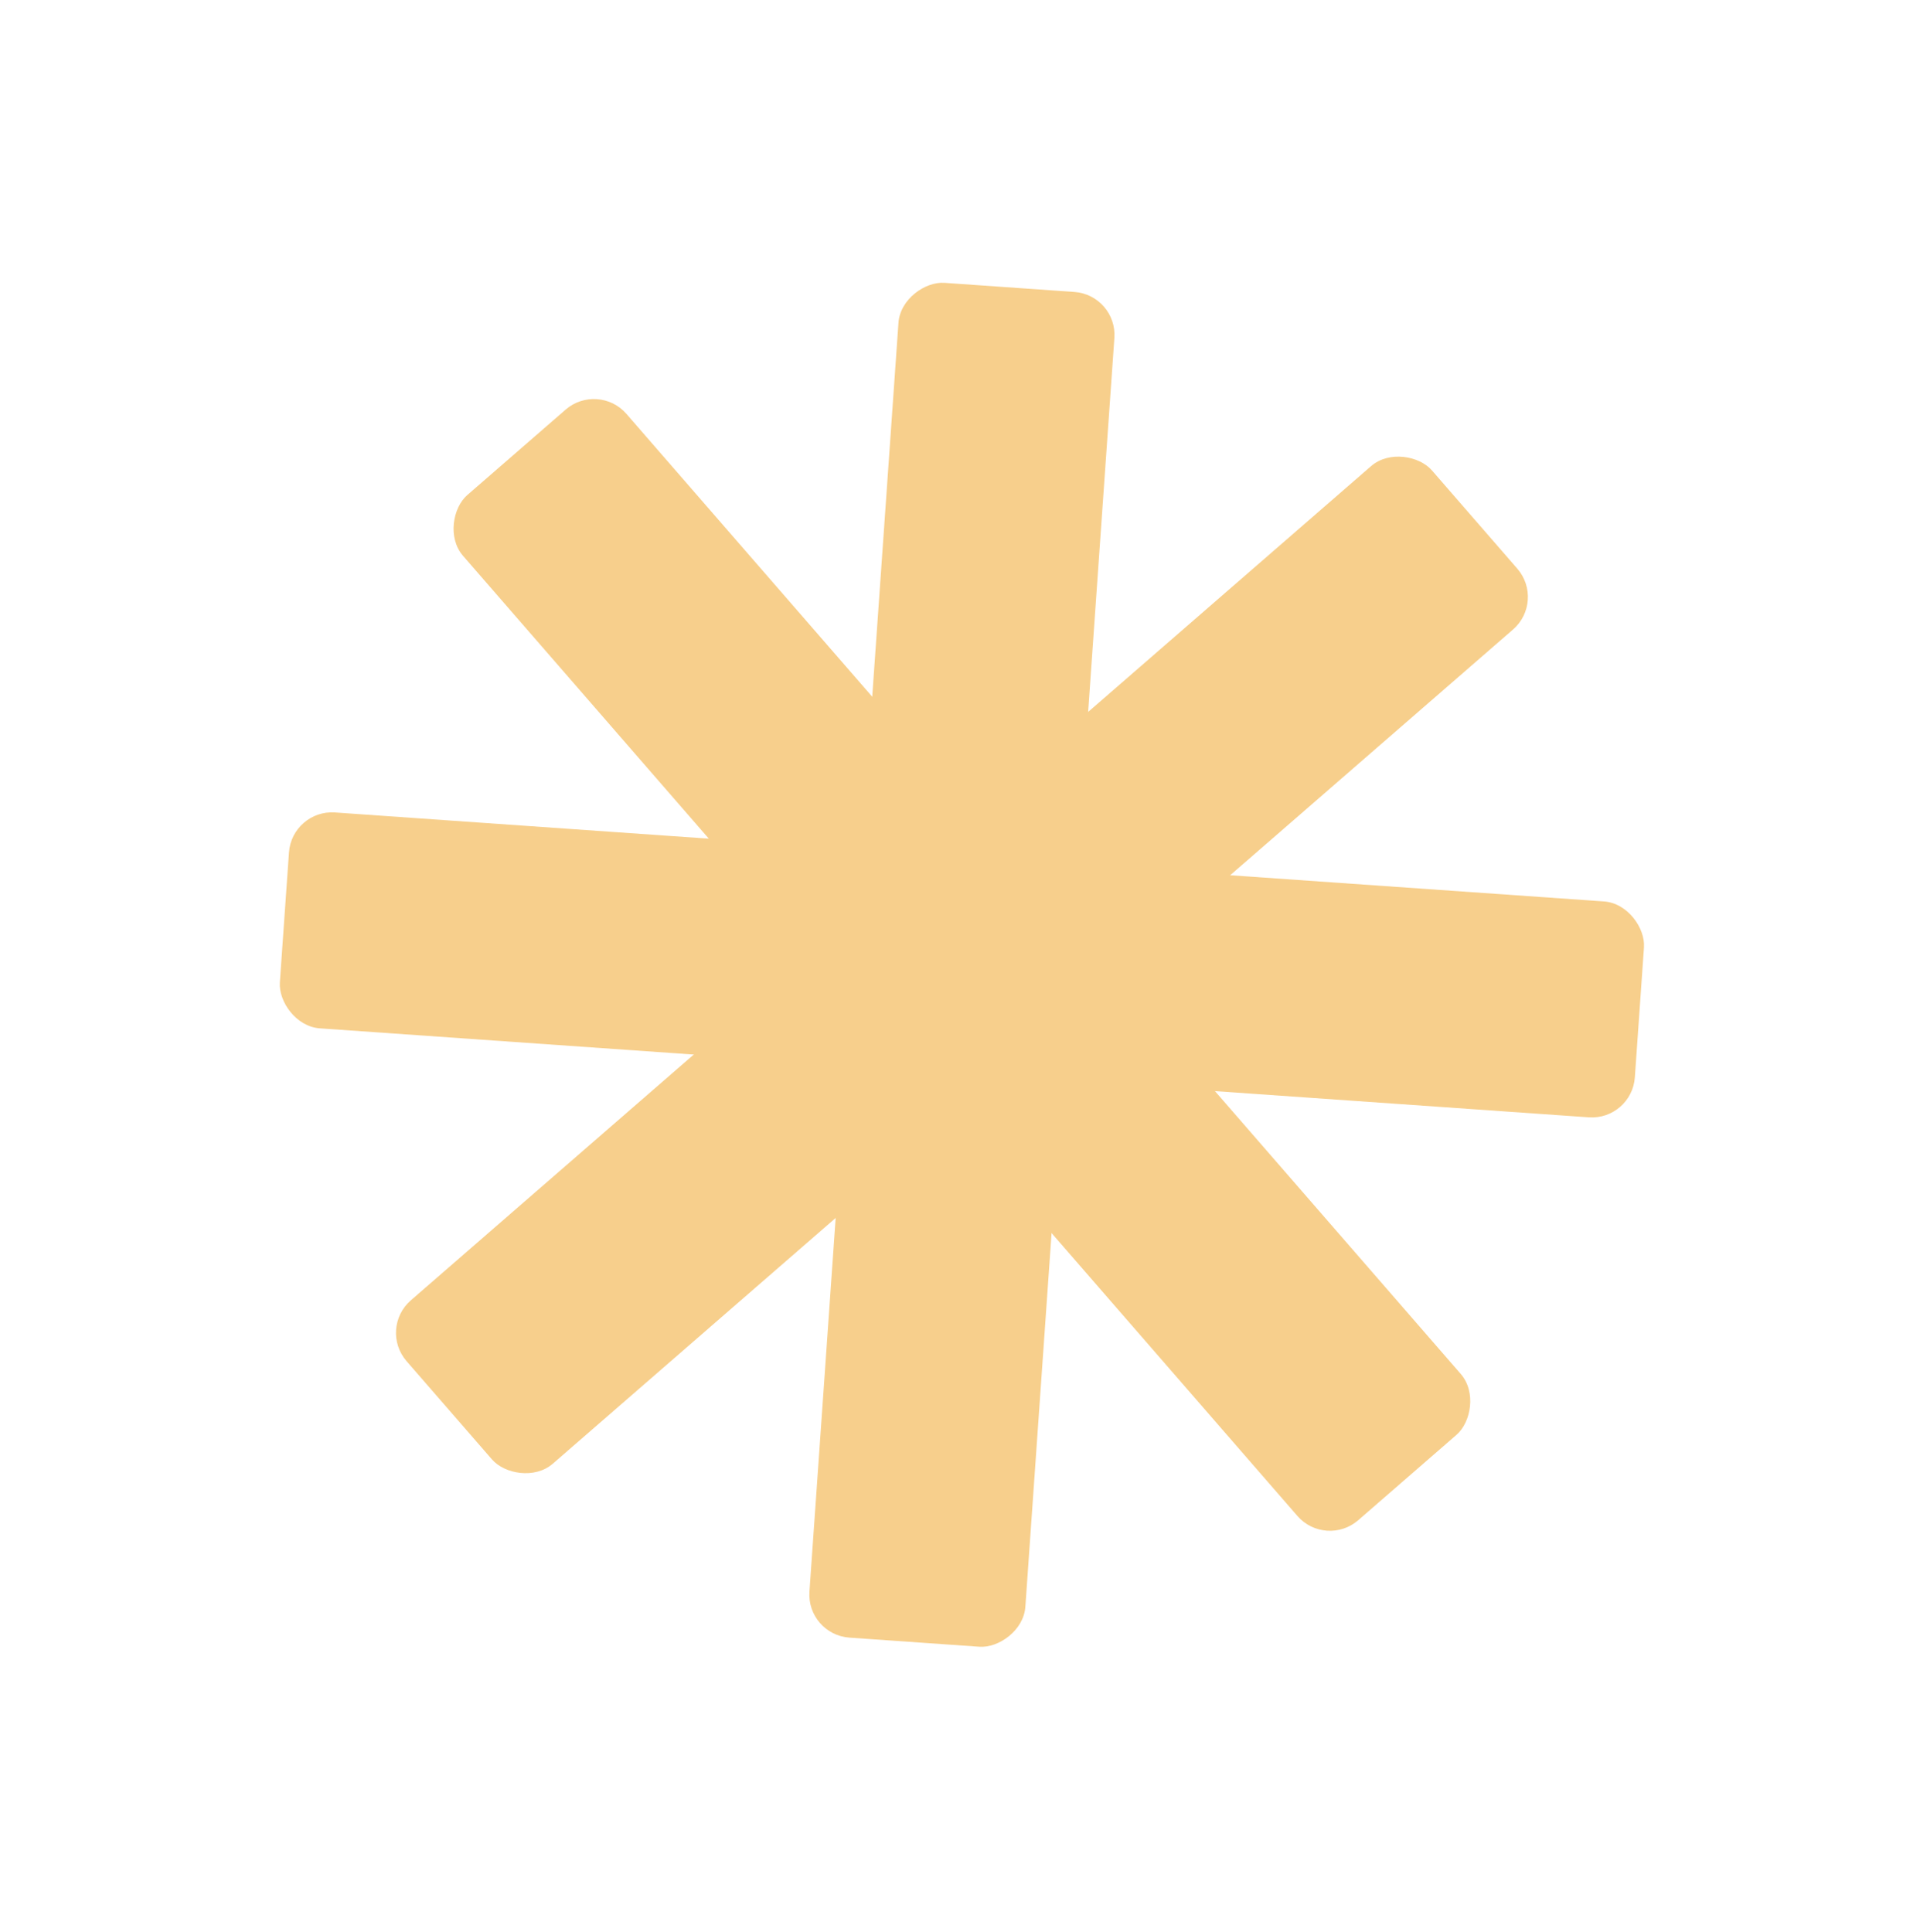 <svg width="155" height="156" viewBox="0 0 155 156" fill="none" xmlns="http://www.w3.org/2000/svg">
<rect x="30.539" y="107.274" width="109.656" height="17.474" rx="3.479" transform="rotate(-40.987 30.539 107.274)" fill="#F7CF8C"/>
<rect x="48.289" y="30.791" width="109.656" height="17.474" rx="3.479" transform="rotate(49.013 48.289 30.791)" fill="#F7CF8C"/>
<rect x="90.207" y="23.816" width="109.656" height="17.474" rx="3.479" transform="rotate(94.013 90.207 23.816)" fill="#F7CF8C"/>
<rect x="23.572" y="65.355" width="109.656" height="17.474" rx="3.479" transform="rotate(4.012 23.572 65.355)" fill="#F7CF8C"/>
</svg>
